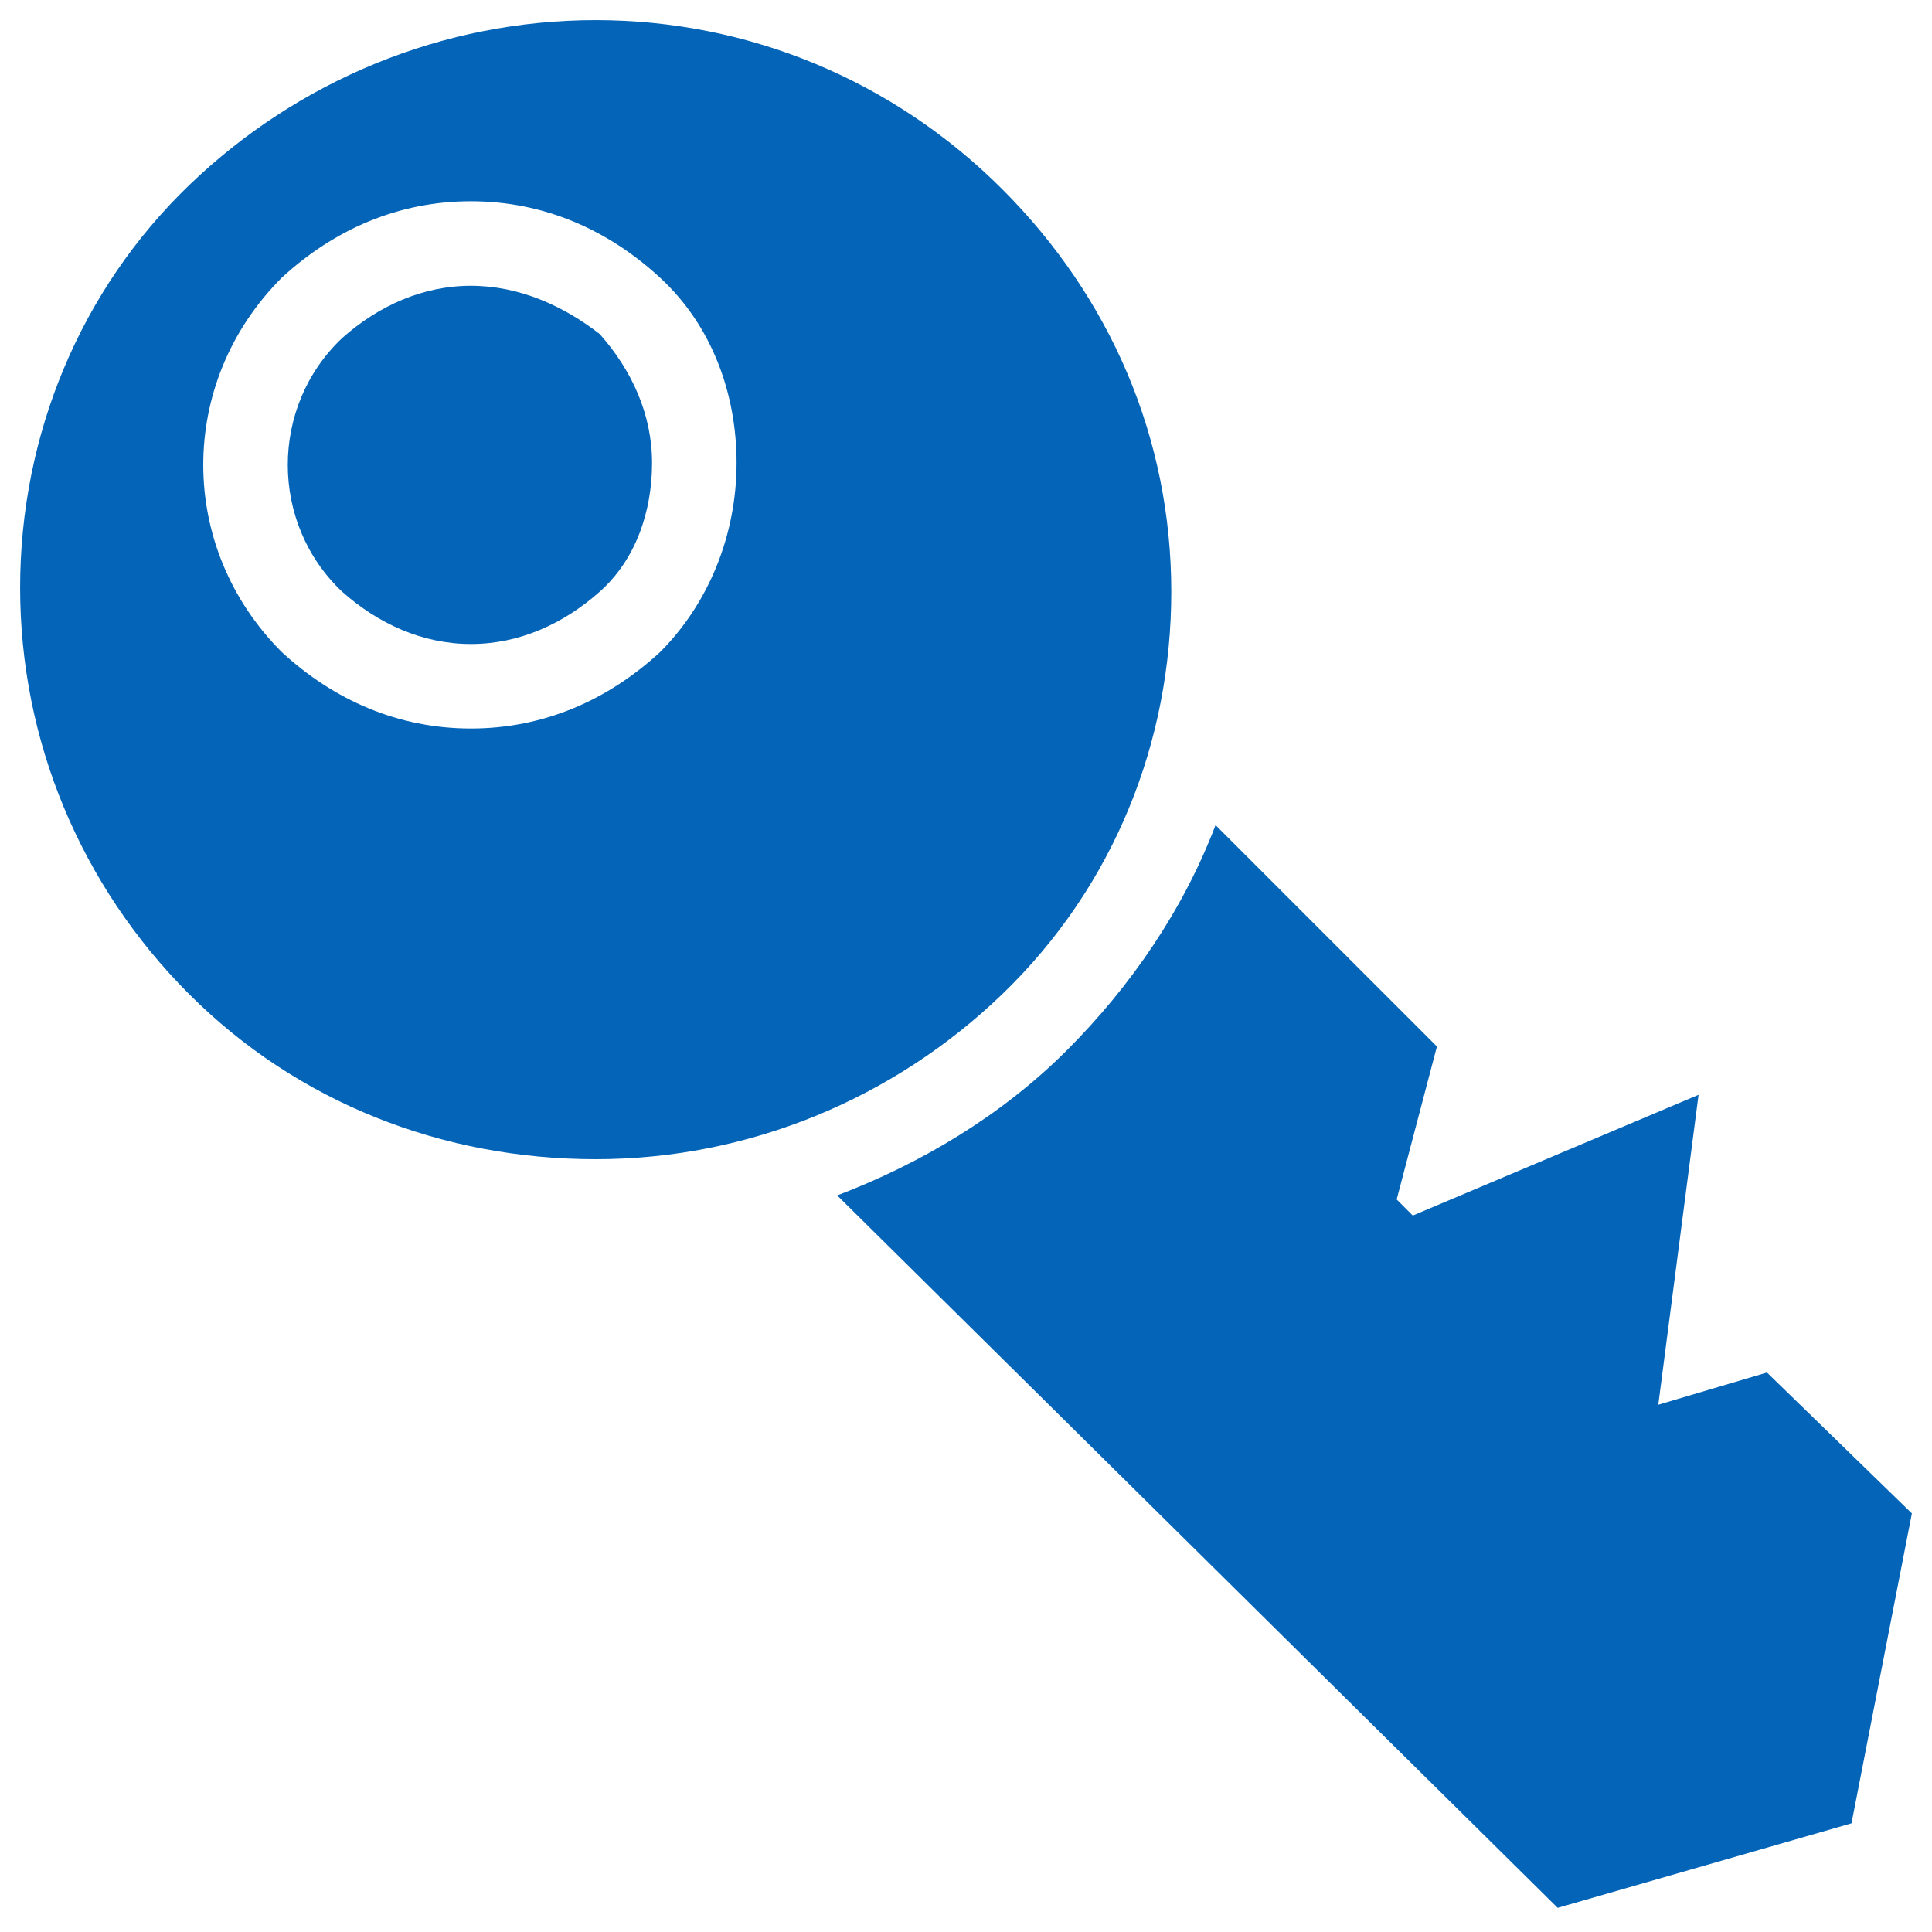 <?xml version="1.0" ?><!DOCTYPE svg  PUBLIC '-//W3C//DTD SVG 1.1//EN'  'http://www.w3.org/Graphics/SVG/1.1/DTD/svg11.dtd'><svg enable-background="new 0 0 48 48" id="Layer_1" version="1.1" viewBox="0 0 48 48" xml:space="preserve" xmlns="http://www.w3.org/2000/svg" xmlns:xlink="http://www.w3.org/1999/xlink"><g><path fill="#0364b8" d="M11.7,7.1c-1.2,0-2.3,0.5-3.2,1.3c-1.8,1.7-1.8,4.6,0,6.3c0.9,0.8,2,1.3,3.2,1.3c1.2,0,2.3-0.5,3.2-1.3   c0.9-0.8,1.3-2,1.3-3.2s-0.5-2.3-1.3-3.2C14,7.6,12.9,7.1,11.7,7.1z"/><path fill="#0364b8" d="M29.1,14.7c0-3.8-1.5-7.3-4.2-10C22.2,2,18.6,0.5,14.8,0.5S7.4,2,4.7,4.6s-4.2,6.2-4.2,10S2,22,4.7,24.7s6.3,4.1,10.1,4.1   c3.8,0,7.4-1.5,10.1-4.1C27.7,22,29.1,18.4,29.1,14.7z M16.4,16.2c-1.3,1.2-2.9,1.9-4.7,1.9c-1.8,0-3.4-0.7-4.7-1.9   c-2.6-2.6-2.6-6.7,0-9.3C8.3,5.7,9.9,5,11.7,5c1.8,0,3.4,0.7,4.7,1.9c1.3,1.2,1.9,2.9,1.9,4.6C18.3,13.3,17.6,15,16.4,16.2z"/><path fill="#0364b8" d="M43.9,34.1l-2.7,0.8l1-7.7l-7.1,3l-0.4-0.4l1-3.8l-5.5-5.5c-0.8,2.1-2.1,4-3.7,5.6c-1.6,1.6-3.6,2.8-5.7,3.6l17.9,17.7   l7.3-2.1l1.5-7.7L43.9,34.1z"/></g></svg>